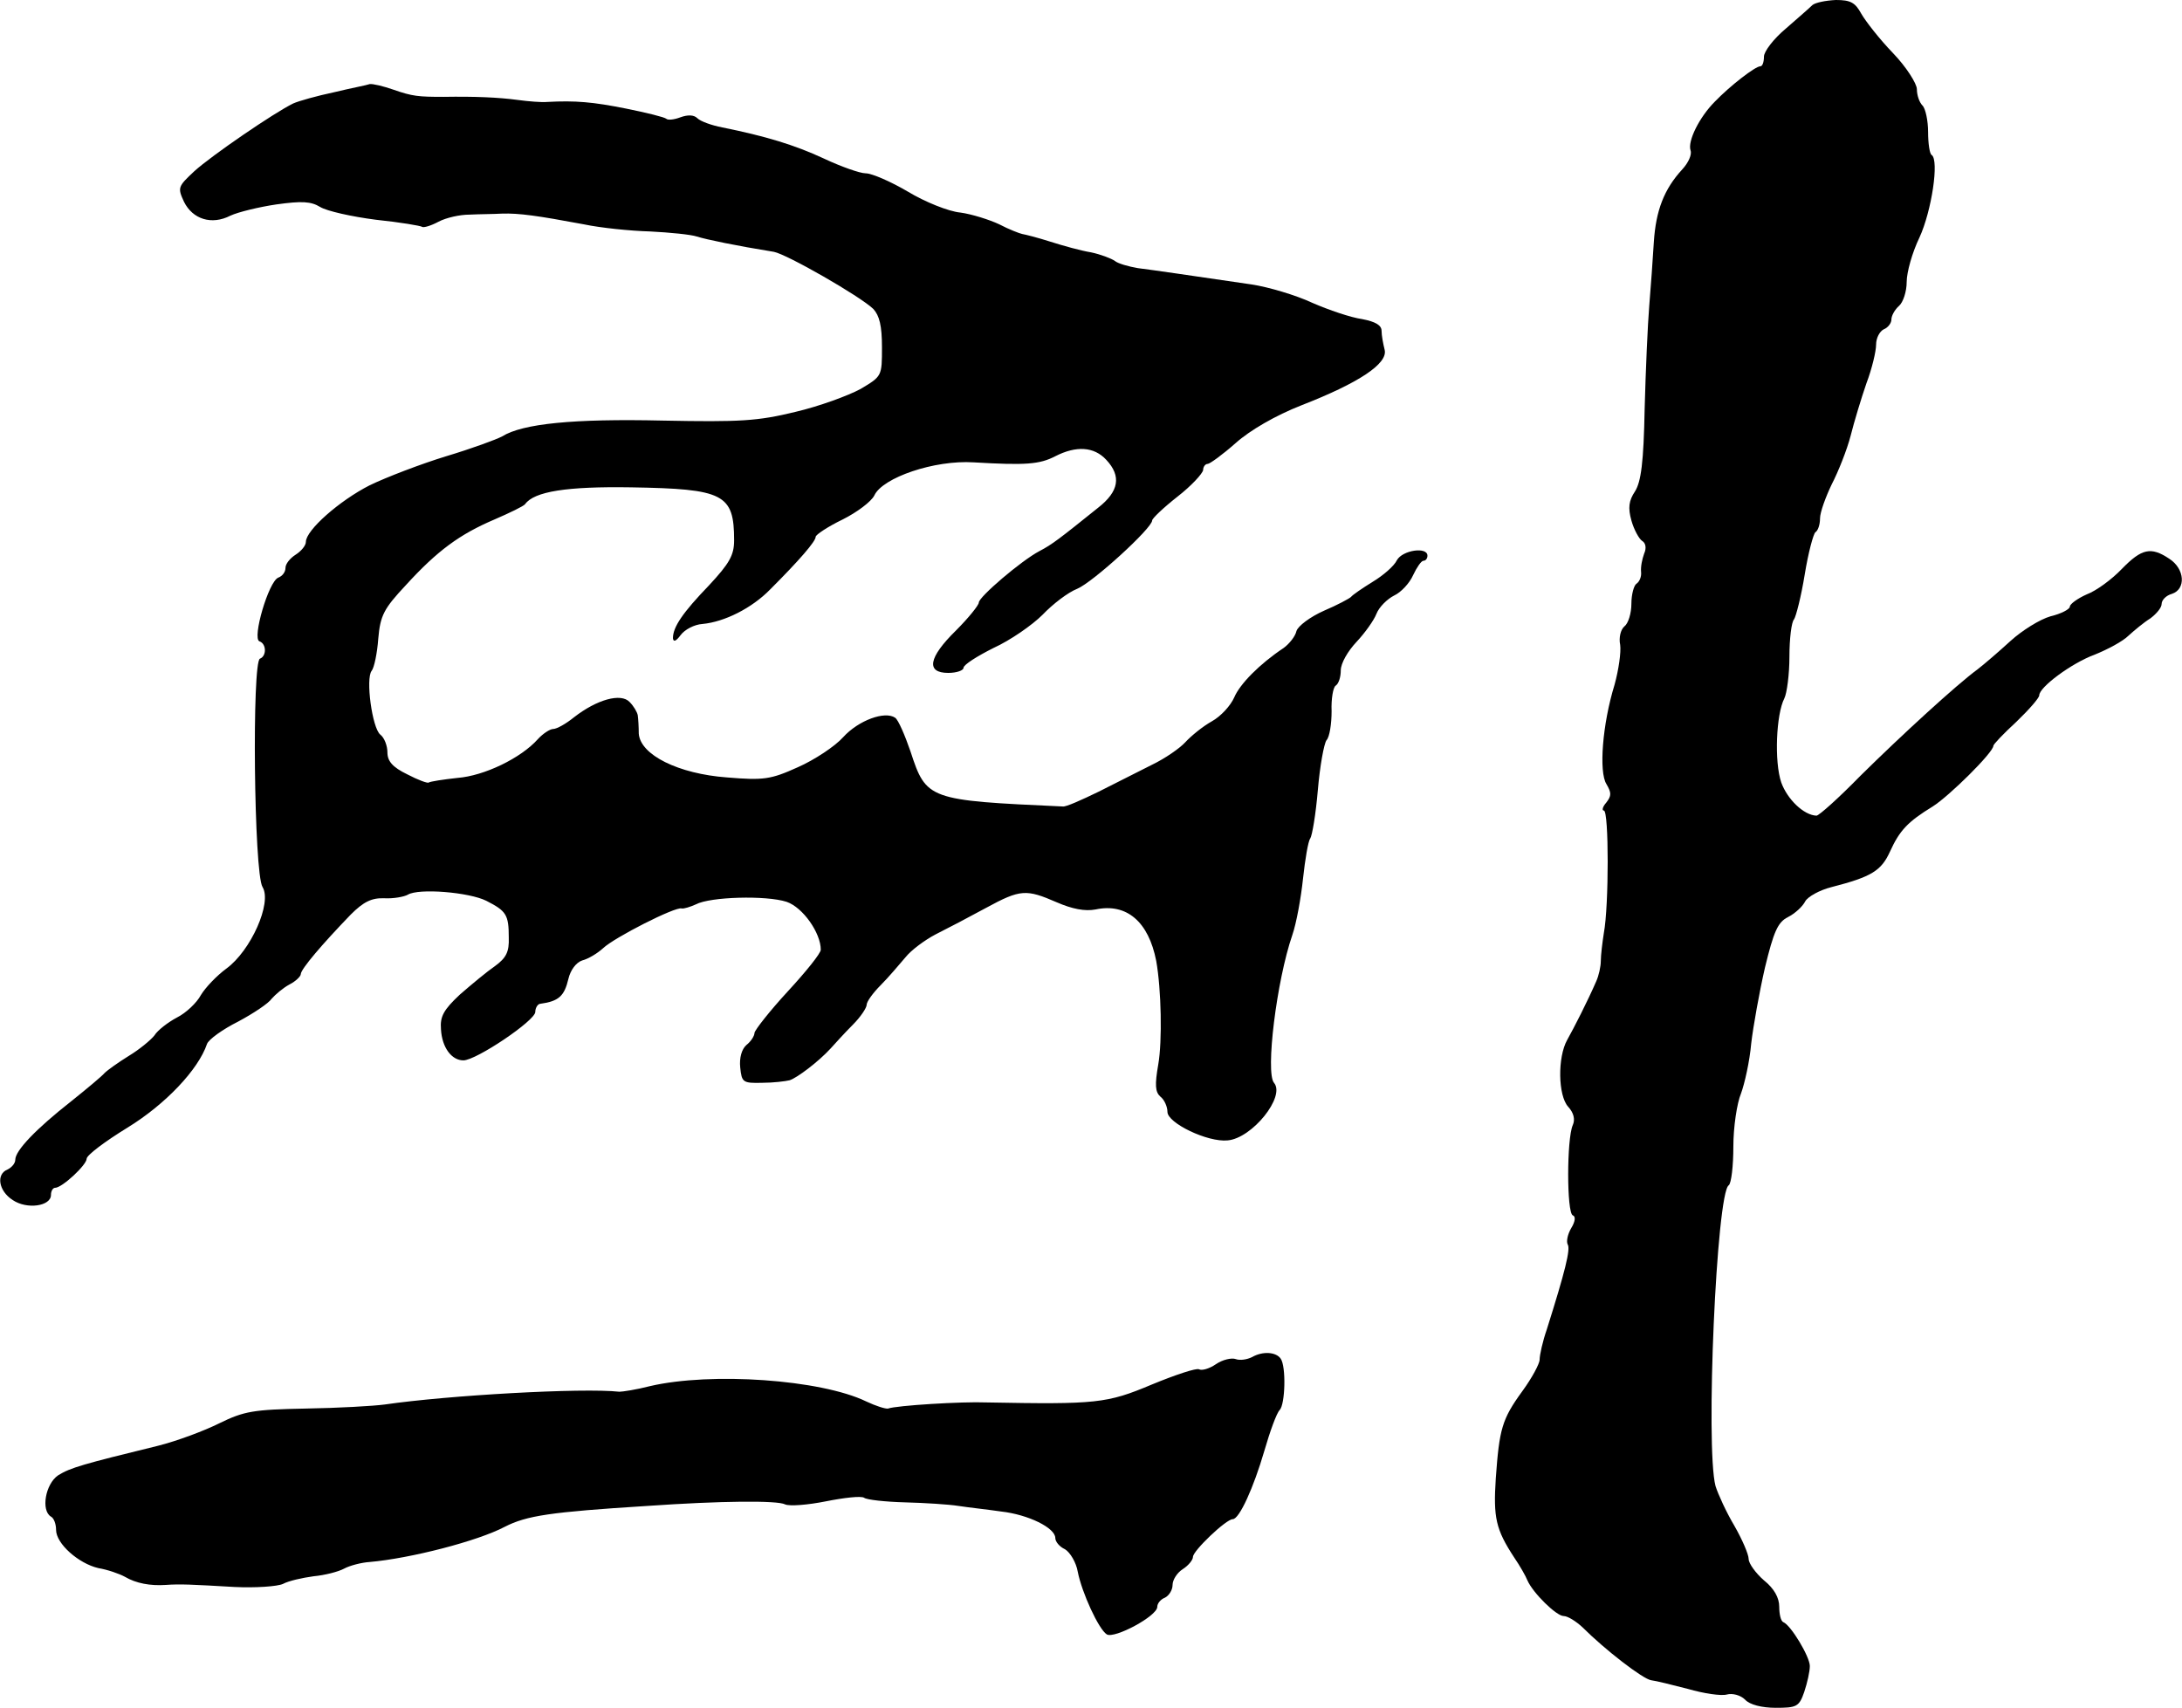 <?xml version="1.0" standalone="no"?>
<!DOCTYPE svg PUBLIC "-//W3C//DTD SVG 20010904//EN"
 "http://www.w3.org/TR/2001/REC-SVG-20010904/DTD/svg10.dtd">
<svg version="1.0" xmlns="http://www.w3.org/2000/svg"
 width="428pt" height="335pt" viewBox="0 0 428 335"
 preserveAspectRatio="xMidYMid meet">
<g transform="translate(0,335) scale(0.1,-0.1)"
fill="#000000" stroke="none">
<path d="M3555 3340 c-5 -5 -29 -26 -52 -46 -24 -20 -43 -45 -43 -55 0 -11 -3
-19 -7 -19 -10 0 -59 -38 -89 -69 -31 -31 -54 -78 -48 -96 3 -8 -4 -24 -16
-37 -36 -39 -52 -81 -56 -143 -2 -33 -6 -89 -9 -125 -3 -36 -7 -127 -9 -202
-2 -105 -7 -143 -19 -162 -12 -18 -14 -32 -7 -57 5 -18 15 -36 21 -40 7 -4 9
-14 4 -25 -4 -11 -7 -26 -6 -36 1 -9 -3 -19 -9 -23 -5 -3 -10 -21 -10 -39 0
-19 -6 -39 -14 -45 -7 -6 -11 -22 -8 -36 2 -14 -3 -49 -11 -78 -24 -78 -31
-171 -16 -195 10 -17 10 -23 0 -36 -8 -9 -9 -16 -5 -16 10 0 10 -187 0 -240
-3 -19 -6 -44 -6 -55 0 -11 -4 -29 -9 -40 -17 -39 -43 -90 -57 -115 -19 -34
-18 -109 2 -131 11 -12 14 -25 9 -36 -12 -27 -12 -172 0 -177 6 -2 5 -12 -3
-25 -7 -12 -10 -26 -7 -32 6 -9 -5 -53 -41 -167 -8 -23 -14 -50 -14 -59 0 -8
-15 -36 -34 -62 -40 -55 -45 -74 -52 -171 -5 -77 0 -100 36 -155 11 -16 23
-37 26 -45 11 -25 57 -70 71 -70 8 0 24 -10 37 -22 44 -44 119 -102 135 -104
9 -1 41 -9 72 -17 31 -9 65 -14 76 -11 11 3 27 -1 36 -10 9 -10 33 -16 60 -16
41 0 46 2 56 31 6 18 11 40 11 51 0 18 -37 80 -52 86 -5 2 -8 16 -8 30 0 18
-10 36 -30 52 -16 14 -30 33 -30 42 0 9 -13 39 -28 65 -16 27 -32 62 -37 78
-20 76 2 576 26 590 5 4 9 38 9 76 0 38 7 85 15 104 7 19 17 63 20 98 4 34 16
101 27 149 17 70 25 89 45 99 14 7 29 21 34 31 5 9 28 22 52 28 78 20 97 32
114 69 19 42 35 59 84 89 32 20 119 106 119 119 0 3 20 24 45 47 25 24 45 47
45 52 0 16 63 63 109 80 25 10 55 26 66 37 11 10 30 26 43 34 12 9 22 21 22
28 0 8 9 17 20 20 28 9 26 49 -5 69 -36 24 -54 20 -93 -20 -19 -20 -50 -43
-69 -50 -18 -8 -33 -19 -33 -24 0 -5 -17 -14 -38 -19 -21 -6 -56 -28 -78 -48
-23 -21 -52 -46 -65 -56 -41 -30 -149 -129 -230 -209 -42 -43 -81 -78 -86 -78
-25 1 -57 32 -69 65 -14 41 -10 134 6 165 5 10 10 47 10 82 0 35 4 68 9 73 4
6 14 45 21 88 7 43 17 80 21 83 5 3 9 15 9 27 0 12 11 42 23 67 13 25 30 68
37 95 7 28 21 74 31 103 11 29 19 63 19 76 0 13 7 26 15 30 8 3 15 12 15 19 0
8 7 20 15 27 8 7 15 28 15 47 0 19 11 58 25 87 24 52 39 152 24 162 -4 2 -7
23 -7 45 0 22 -5 46 -11 52 -6 6 -11 20 -11 32 0 11 -21 44 -47 71 -27 28 -54
63 -62 77 -12 22 -21 27 -50 27 -20 -1 -40 -5 -46 -10z"/>
<path d="M725 3185 c-5 -2 -37 -8 -70 -16 -33 -7 -69 -17 -80 -22 -37 -18
-160 -102 -194 -133 -32 -30 -33 -32 -20 -60 17 -34 54 -46 91 -27 15 7 56 17
90 22 50 7 68 6 86 -5 13 -8 62 -19 109 -25 48 -5 89 -12 91 -14 3 -2 17 2 32
10 15 8 42 14 61 14 19 1 48 1 64 2 33 1 69 -4 160 -21 33 -7 92 -13 130 -14
39 -2 80 -6 92 -10 19 -6 77 -18 151 -30 26 -5 169 -87 195 -112 12 -13 17
-33 17 -75 0 -57 0 -57 -42 -82 -24 -13 -81 -34 -128 -45 -74 -18 -108 -20
-260 -17 -175 4 -275 -6 -315 -31 -11 -6 -60 -24 -110 -39 -49 -15 -117 -41
-150 -57 -59 -30 -125 -88 -125 -111 0 -7 -9 -18 -20 -25 -11 -7 -20 -18 -20
-26 0 -8 -6 -16 -14 -19 -19 -7 -52 -120 -37 -125 14 -5 14 -29 1 -34 -16 -5
-12 -421 5 -448 19 -31 -23 -125 -71 -160 -19 -14 -41 -37 -50 -52 -8 -15 -29
-35 -47 -44 -17 -9 -38 -25 -44 -35 -7 -9 -30 -28 -50 -40 -21 -13 -42 -28
-48 -34 -5 -6 -35 -31 -65 -55 -70 -55 -110 -97 -110 -115 0 -7 -7 -15 -15
-19 -23 -9 -18 -42 10 -60 28 -19 75 -12 75 10 0 8 4 14 8 14 14 0 62 45 62
57 0 7 36 34 80 61 75 46 139 114 156 164 3 9 31 29 61 44 30 16 60 36 66 45
7 8 22 21 35 28 12 6 22 16 22 20 0 10 43 60 98 117 25 25 41 33 66 32 18 -1
39 3 46 7 21 13 120 5 154 -12 39 -20 44 -27 44 -72 1 -28 -5 -40 -27 -56 -16
-11 -46 -36 -69 -56 -32 -30 -39 -43 -37 -68 2 -36 21 -61 44 -61 25 0 141 78
141 95 0 8 5 16 10 16 36 5 47 15 55 49 4 17 15 32 27 36 12 3 30 14 41 24 22
21 142 82 154 78 4 -1 17 3 28 8 28 15 138 18 178 5 32 -11 67 -61 67 -94 0
-7 -29 -43 -65 -82 -35 -38 -64 -75 -65 -81 0 -6 -7 -17 -16 -24 -9 -8 -14
-25 -12 -44 3 -29 5 -31 43 -30 22 0 46 3 54 5 15 5 56 36 80 62 9 10 28 31
44 47 15 15 27 33 27 39 0 6 12 23 28 39 15 15 36 40 48 54 11 14 38 34 59 45
22 11 66 34 99 52 68 37 79 37 139 11 30 -13 55 -18 76 -14 61 13 104 -24 119
-101 10 -56 12 -157 4 -203 -7 -40 -6 -54 4 -63 8 -6 14 -20 14 -30 0 -22 79
-60 118 -56 48 4 114 86 91 113 -17 20 5 200 36 290 8 23 17 73 21 111 4 37
10 73 14 78 4 6 11 48 15 95 4 47 12 91 17 98 6 6 10 32 10 57 -1 24 3 47 8
50 6 4 10 17 10 30 0 14 14 38 31 56 16 17 34 42 39 55 5 13 21 29 35 36 13 6
30 24 37 40 7 15 16 28 20 28 5 0 8 5 8 10 0 18 -49 11 -60 -9 -5 -11 -27 -30
-47 -42 -21 -13 -40 -26 -43 -30 -3 -3 -27 -16 -53 -27 -27 -12 -51 -30 -54
-40 -2 -10 -14 -25 -25 -33 -48 -32 -86 -71 -97 -97 -7 -16 -26 -37 -44 -47
-18 -10 -41 -29 -52 -41 -11 -12 -40 -32 -65 -44 -25 -13 -72 -36 -105 -53
-33 -16 -64 -30 -70 -29 -264 12 -268 13 -299 108 -11 32 -24 62 -30 66 -20
14 -72 -5 -102 -38 -16 -18 -57 -45 -89 -59 -53 -24 -67 -26 -139 -20 -95 7
-170 44 -173 86 0 13 -1 29 -2 36 -1 6 -8 18 -16 26 -17 18 -64 5 -109 -30
-16 -13 -34 -23 -41 -23 -6 0 -20 -9 -30 -20 -33 -37 -105 -72 -158 -76 -28
-3 -53 -7 -56 -9 -2 -2 -21 5 -42 16 -29 14 -39 26 -39 43 0 13 -6 29 -14 35
-16 13 -29 110 -17 125 5 6 11 35 13 63 4 46 11 59 54 105 62 68 106 100 174
129 30 13 57 26 60 30 18 25 82 35 208 33 182 -3 202 -13 202 -104 0 -29 -9
-45 -49 -88 -52 -54 -71 -82 -71 -104 1 -8 6 -6 15 6 8 11 27 21 43 22 43 4
97 31 133 68 57 57 89 94 89 103 0 4 24 20 53 34 28 14 56 35 62 47 16 35 118
70 195 65 102 -6 129 -4 160 12 41 21 76 19 100 -7 30 -32 25 -62 -16 -94 -76
-61 -90 -72 -115 -85 -36 -19 -119 -90 -119 -101 0 -5 -20 -30 -45 -55 -54
-53 -59 -83 -15 -83 17 0 30 5 30 10 0 6 27 23 59 39 33 15 76 45 96 65 20 21
50 44 68 51 31 13 147 119 147 134 0 4 22 25 50 47 27 21 49 45 50 52 0 6 4
12 9 12 4 0 29 18 55 41 28 25 78 54 129 74 113 44 170 82 163 109 -3 12 -6
28 -6 37 0 11 -12 18 -38 23 -22 3 -66 18 -98 32 -32 15 -86 31 -119 36 -123
18 -191 28 -223 32 -18 3 -39 9 -45 14 -7 5 -28 13 -47 17 -19 3 -55 13 -80
21 -25 8 -49 14 -55 15 -5 1 -26 9 -45 19 -19 9 -54 20 -76 23 -23 2 -70 21
-103 41 -34 20 -71 36 -83 36 -11 0 -48 13 -82 29 -58 27 -115 44 -199 61 -21
4 -43 12 -49 18 -7 7 -19 7 -33 2 -13 -5 -25 -6 -28 -3 -3 3 -39 12 -79 20
-65 13 -99 16 -155 13 -10 -1 -36 1 -58 4 -37 5 -84 7 -145 6 -49 0 -61 1 -98
14 -20 7 -41 12 -47 11z"/>
<path d="M2456 688 c-10 -5 -24 -7 -32 -4 -8 3 -26 -1 -39 -10 -13 -9 -28 -13
-33 -10 -5 3 -47 -11 -93 -30 -88 -37 -108 -39 -324 -35 -48 2 -177 -6 -193
-12 -5 -1 -24 5 -43 14 -89 43 -304 58 -424 30 -27 -7 -54 -11 -60 -11 -73 8
-336 -7 -460 -25 -22 -3 -92 -7 -155 -8 -103 -2 -121 -5 -170 -29 -30 -15 -84
-35 -120 -44 -147 -36 -172 -43 -196 -58 -25 -17 -34 -69 -14 -81 6 -3 10 -15
10 -26 0 -27 44 -66 83 -75 18 -3 41 -11 52 -17 22 -13 50 -18 80 -16 28 2 49
1 135 -4 41 -2 84 1 95 6 11 6 38 12 60 15 22 2 49 9 60 15 11 6 34 12 50 13
80 7 212 41 265 69 43 22 89 29 280 41 144 10 255 11 270 3 9 -4 45 -1 80 6
35 7 69 11 75 7 5 -4 42 -8 80 -9 39 -1 86 -4 105 -7 19 -3 57 -7 84 -11 53
-6 106 -32 106 -52 0 -7 8 -17 19 -22 10 -6 22 -26 25 -44 8 -41 41 -113 57
-123 15 -9 99 36 99 54 0 7 7 15 15 18 8 4 15 15 15 25 0 10 9 24 20 31 11 7
20 18 20 24 0 12 65 74 78 74 13 0 41 62 62 134 11 38 24 74 30 80 11 11 13
86 2 101 -9 13 -35 15 -56 3z"/>
</g>
</svg>
